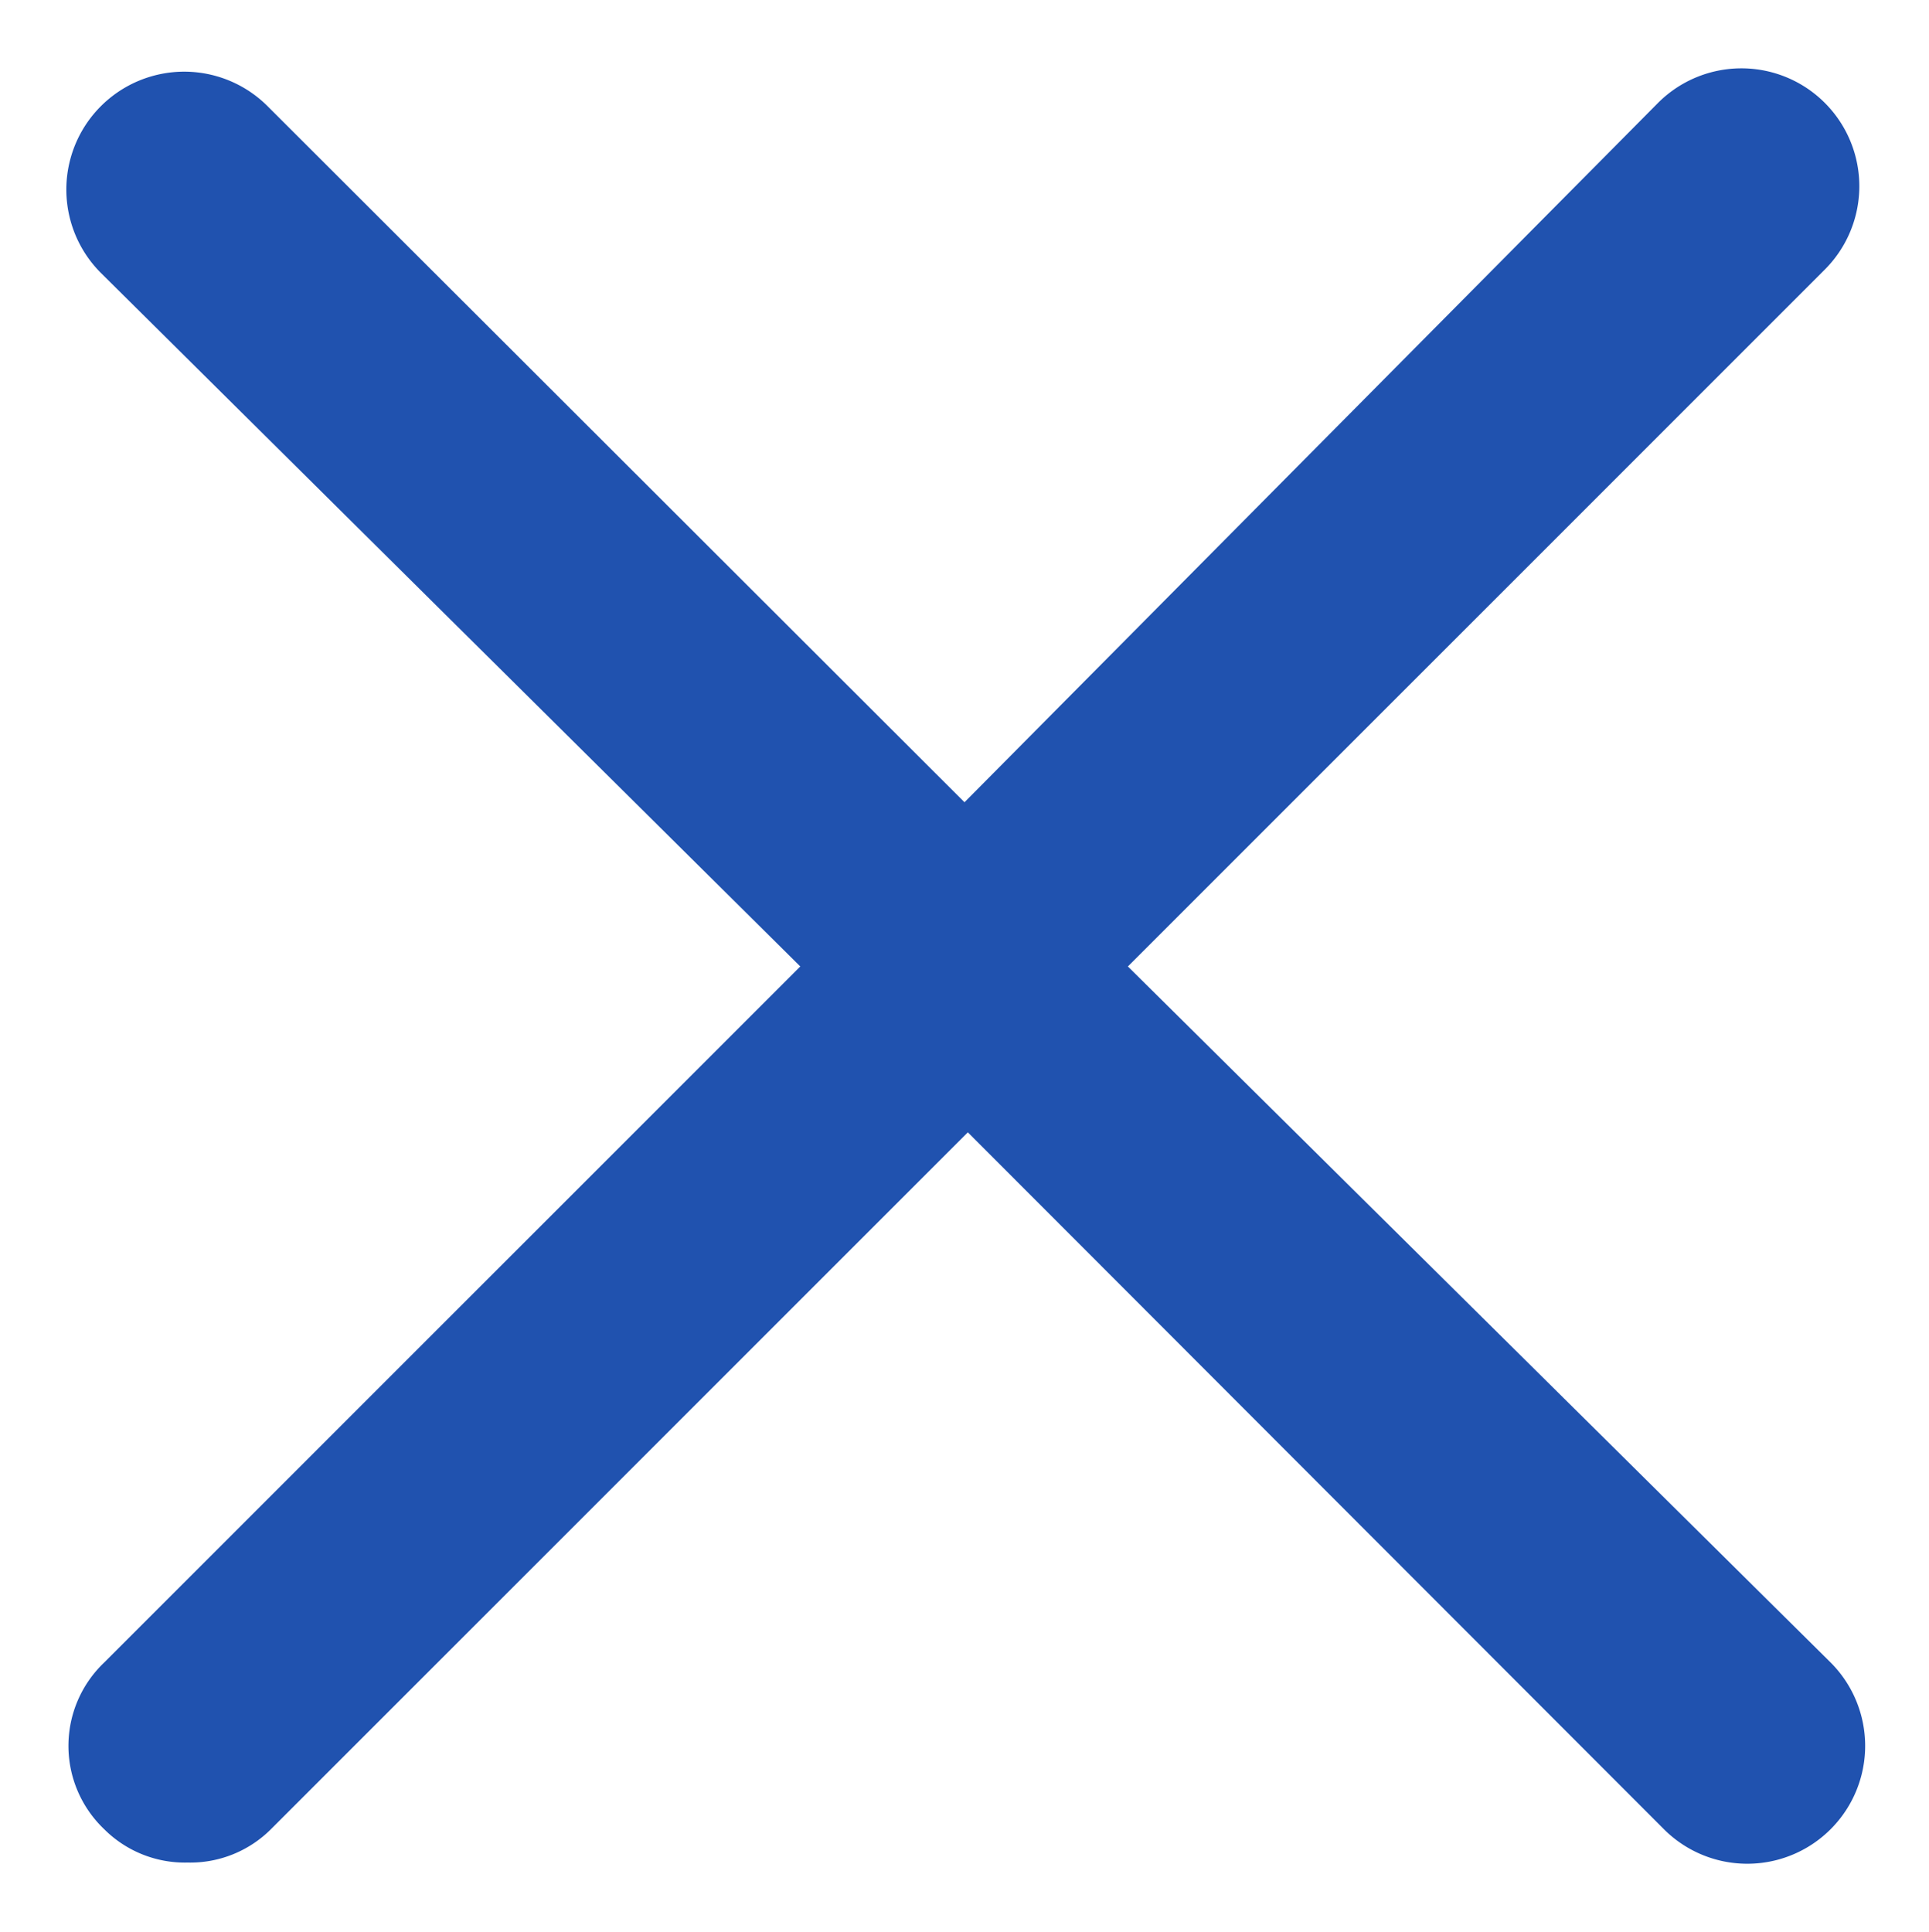 <svg id="Group_748" data-name="Group 748" xmlns="http://www.w3.org/2000/svg" width="23.136" height="23.174" viewBox="0 0 23.14 23.17">
  <defs>
    <style>
      .cls-1 {
        fill: #2052af;
      }
    </style>
  </defs>
  <path class="cls-1" d="M13.53,11.59l8.36-8.36a1.39,1.39,0,0,0-2-2L11.57,9.62,3.21,1.27a1.39,1.39,0,0,0-2,2L9.6,11.59,1.25,19.94a1.38,1.38,0,0,0,0,2,1.37,1.37,0,0,0,1,.4,1.37,1.37,0,0,0,1-.4l8.36-8.36,8.35,8.36a1.39,1.39,0,0,0,2-2Z"/>
</svg>
